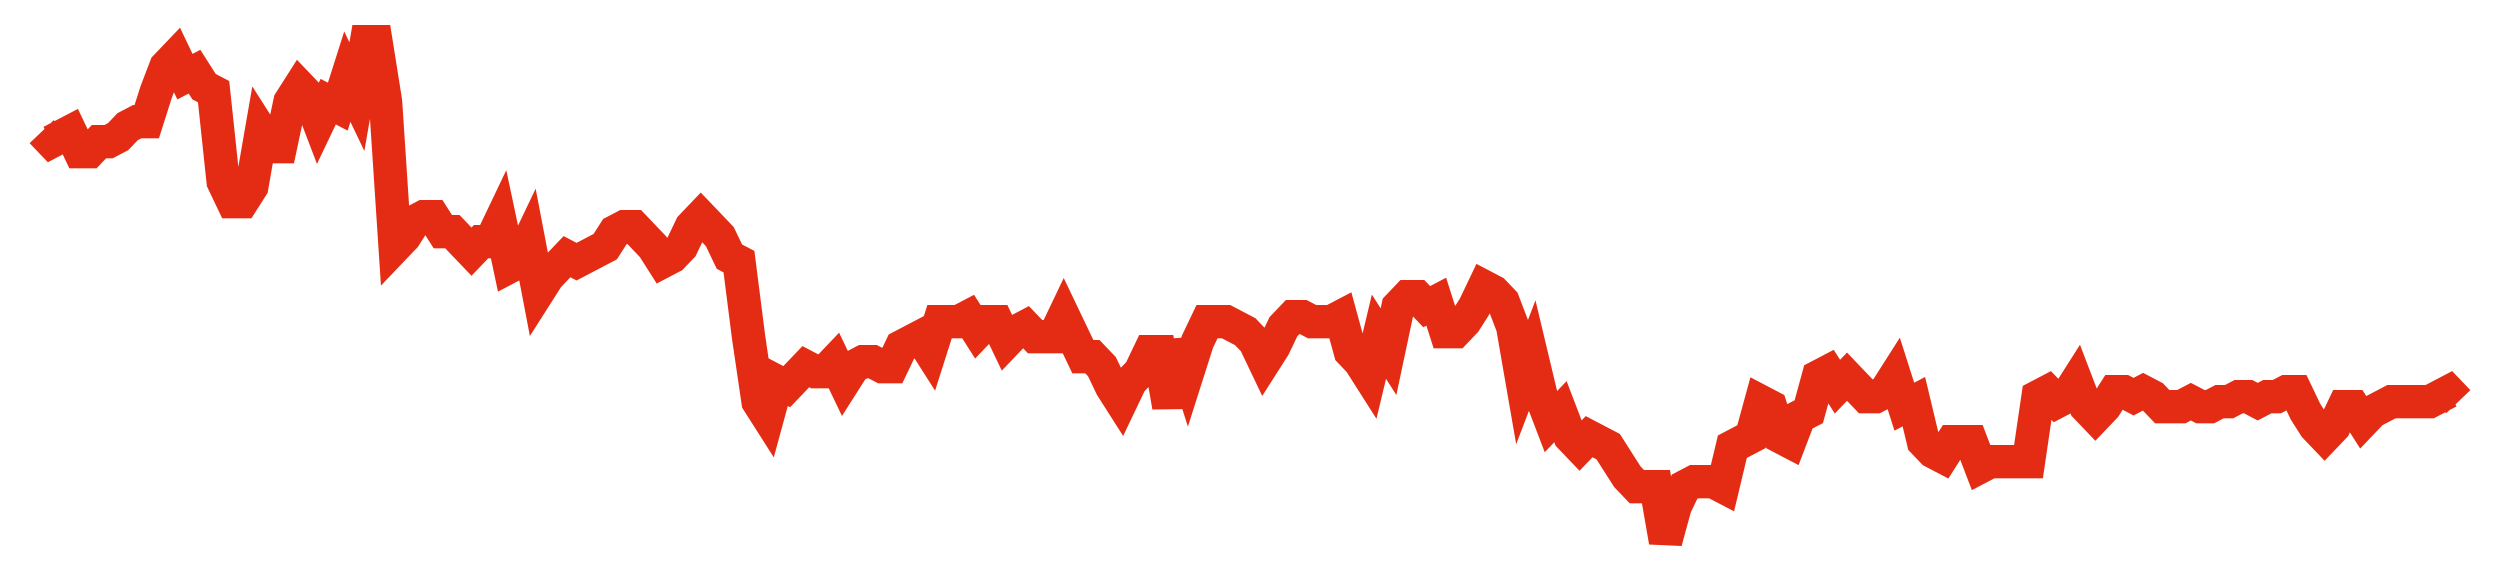 <svg width="300" height="70" viewBox="0 0 300 70" xmlns="http://www.w3.org/2000/svg">
    <path d="M 5,15.8 L 6.146,17 L 7.292,16.4 L 8.439,15.8 L 9.585,18.2 L 10.731,18.2 L 11.877,17 L 13.024,17 L 14.17,16.4 L 15.316,15.2 L 16.462,14.6 L 17.609,14.6 L 18.755,11 L 19.901,8 L 21.047,6.8 L 22.194,9.2 L 23.34,8.6 L 24.486,10.4 L 25.632,11 L 26.779,21.8 L 27.925,24.2 L 29.071,24.2 L 30.217,22.4 L 31.364,15.8 L 32.51,17.6 L 33.656,17.6 L 34.802,12.2 L 35.949,10.4 L 37.095,11.6 L 38.241,14.6 L 39.387,12.2 L 40.534,12.8 L 41.68,9.2 L 42.826,11.6 L 43.972,5 L 45.119,5 L 46.265,12.2 L 47.411,29.6 L 48.557,28.4 L 49.704,26.6 L 50.85,26 L 51.996,26 L 53.142,27.8 L 54.289,27.8 L 55.435,29 L 56.581,30.2 L 57.727,29 L 58.874,29 L 60.02,26.6 L 61.166,32 L 62.312,31.4 L 63.458,29 L 64.605,35 L 65.751,33.2 L 66.897,32 L 68.043,30.8 L 69.19,31.4 L 70.336,30.8 L 71.482,30.2 L 72.628,29.6 L 73.775,27.8 L 74.921,27.2 L 76.067,27.2 L 77.213,28.4 L 78.36,29.6 L 79.506,31.4 L 80.652,30.8 L 81.798,29.6 L 82.945,27.2 L 84.091,26 L 85.237,27.2 L 86.383,28.4 L 87.53,30.8 L 88.676,31.4 L 89.822,40.4 L 90.968,48.2 L 92.115,50 L 93.261,45.8 L 94.407,46.4 L 95.553,45.2 L 96.7,44 L 97.846,44.6 L 98.992,44.6 L 100.138,43.4 L 101.285,45.8 L 102.431,44 L 103.577,43.4 L 104.723,43.4 L 105.87,44 L 107.016,44 L 108.162,41.6 L 109.308,41 L 110.455,40.4 L 111.601,42.2 L 112.747,38.6 L 113.893,38.6 L 115.04,38.6 L 116.186,38 L 117.332,39.8 L 118.478,38.6 L 119.625,38.6 L 120.771,41 L 121.917,39.8 L 123.063,39.2 L 124.209,40.4 L 125.356,40.4 L 126.502,40.4 L 127.648,38 L 128.794,40.4 L 129.941,42.8 L 131.087,42.8 L 132.233,44 L 133.379,46.4 L 134.526,48.2 L 135.672,45.8 L 136.818,44.6 L 137.964,42.2 L 139.111,42.2 L 140.257,48.8 L 141.403,41 L 142.549,44.6 L 143.696,41 L 144.842,38.6 L 145.988,38.6 L 147.134,38.6 L 148.281,39.2 L 149.427,39.8 L 150.573,41 L 151.719,43.4 L 152.866,41.6 L 154.012,39.2 L 155.158,38 L 156.304,38 L 157.451,38.6 L 158.597,38.6 L 159.743,38.6 L 160.889,38 L 162.036,42.2 L 163.182,43.4 L 164.328,45.2 L 165.474,40.4 L 166.621,42.2 L 167.767,36.8 L 168.913,35.6 L 170.059,35.6 L 171.206,36.8 L 172.352,36.2 L 173.498,39.8 L 174.644,39.8 L 175.791,38.6 L 176.937,36.8 L 178.083,34.4 L 179.229,35 L 180.375,36.2 L 181.522,39.2 L 182.668,45.8 L 183.814,42.8 L 184.96,47.6 L 186.107,50.6 L 187.253,49.4 L 188.399,52.4 L 189.545,53.6 L 190.692,52.4 L 191.838,53 L 192.984,53.6 L 194.13,55.4 L 195.277,57.2 L 196.423,58.4 L 197.569,58.4 L 198.715,58.4 L 199.862,65 L 201.008,60.8 L 202.154,58.4 L 203.3,57.8 L 204.447,57.8 L 205.593,57.8 L 206.739,58.4 L 207.885,53.6 L 209.032,53 L 210.178,52.4 L 211.324,48.2 L 212.47,48.8 L 213.617,52.4 L 214.763,53 L 215.909,50 L 217.055,49.4 L 218.202,45.2 L 219.348,44.6 L 220.494,46.4 L 221.64,45.2 L 222.787,46.4 L 223.933,47.6 L 225.079,47.6 L 226.225,47 L 227.372,45.2 L 228.518,48.8 L 229.664,48.2 L 230.81,53 L 231.957,54.2 L 233.103,54.8 L 234.249,53 L 235.395,53 L 236.542,53 L 237.688,56 L 238.834,55.4 L 239.98,55.4 L 241.126,55.4 L 242.273,55.4 L 243.419,55.4 L 244.565,47.6 L 245.711,47 L 246.858,48.2 L 248.004,47.6 L 249.15,45.8 L 250.296,48.8 L 251.443,50 L 252.589,48.8 L 253.735,47 L 254.881,47 L 256.028,47.6 L 257.174,47 L 258.32,47.6 L 259.466,48.8 L 260.613,48.8 L 261.759,48.8 L 262.905,48.2 L 264.051,48.8 L 265.198,48.8 L 266.344,48.2 L 267.49,48.2 L 268.636,47.6 L 269.783,47.6 L 270.929,48.2 L 272.075,47.6 L 273.221,47.6 L 274.368,47 L 275.514,47 L 276.66,49.4 L 277.806,51.2 L 278.953,52.4 L 280.099,51.2 L 281.245,48.8 L 282.391,48.8 L 283.538,50.6 L 284.684,49.4 L 285.83,48.8 L 286.976,48.2 L 288.123,48.2 L 289.269,48.2 L 290.415,48.2 L 291.561,48.2 L 292.708,47.6 L 293.854,47 L 295,48.2" fill="none" stroke="#E32C13" stroke-width="4"/>
</svg>
